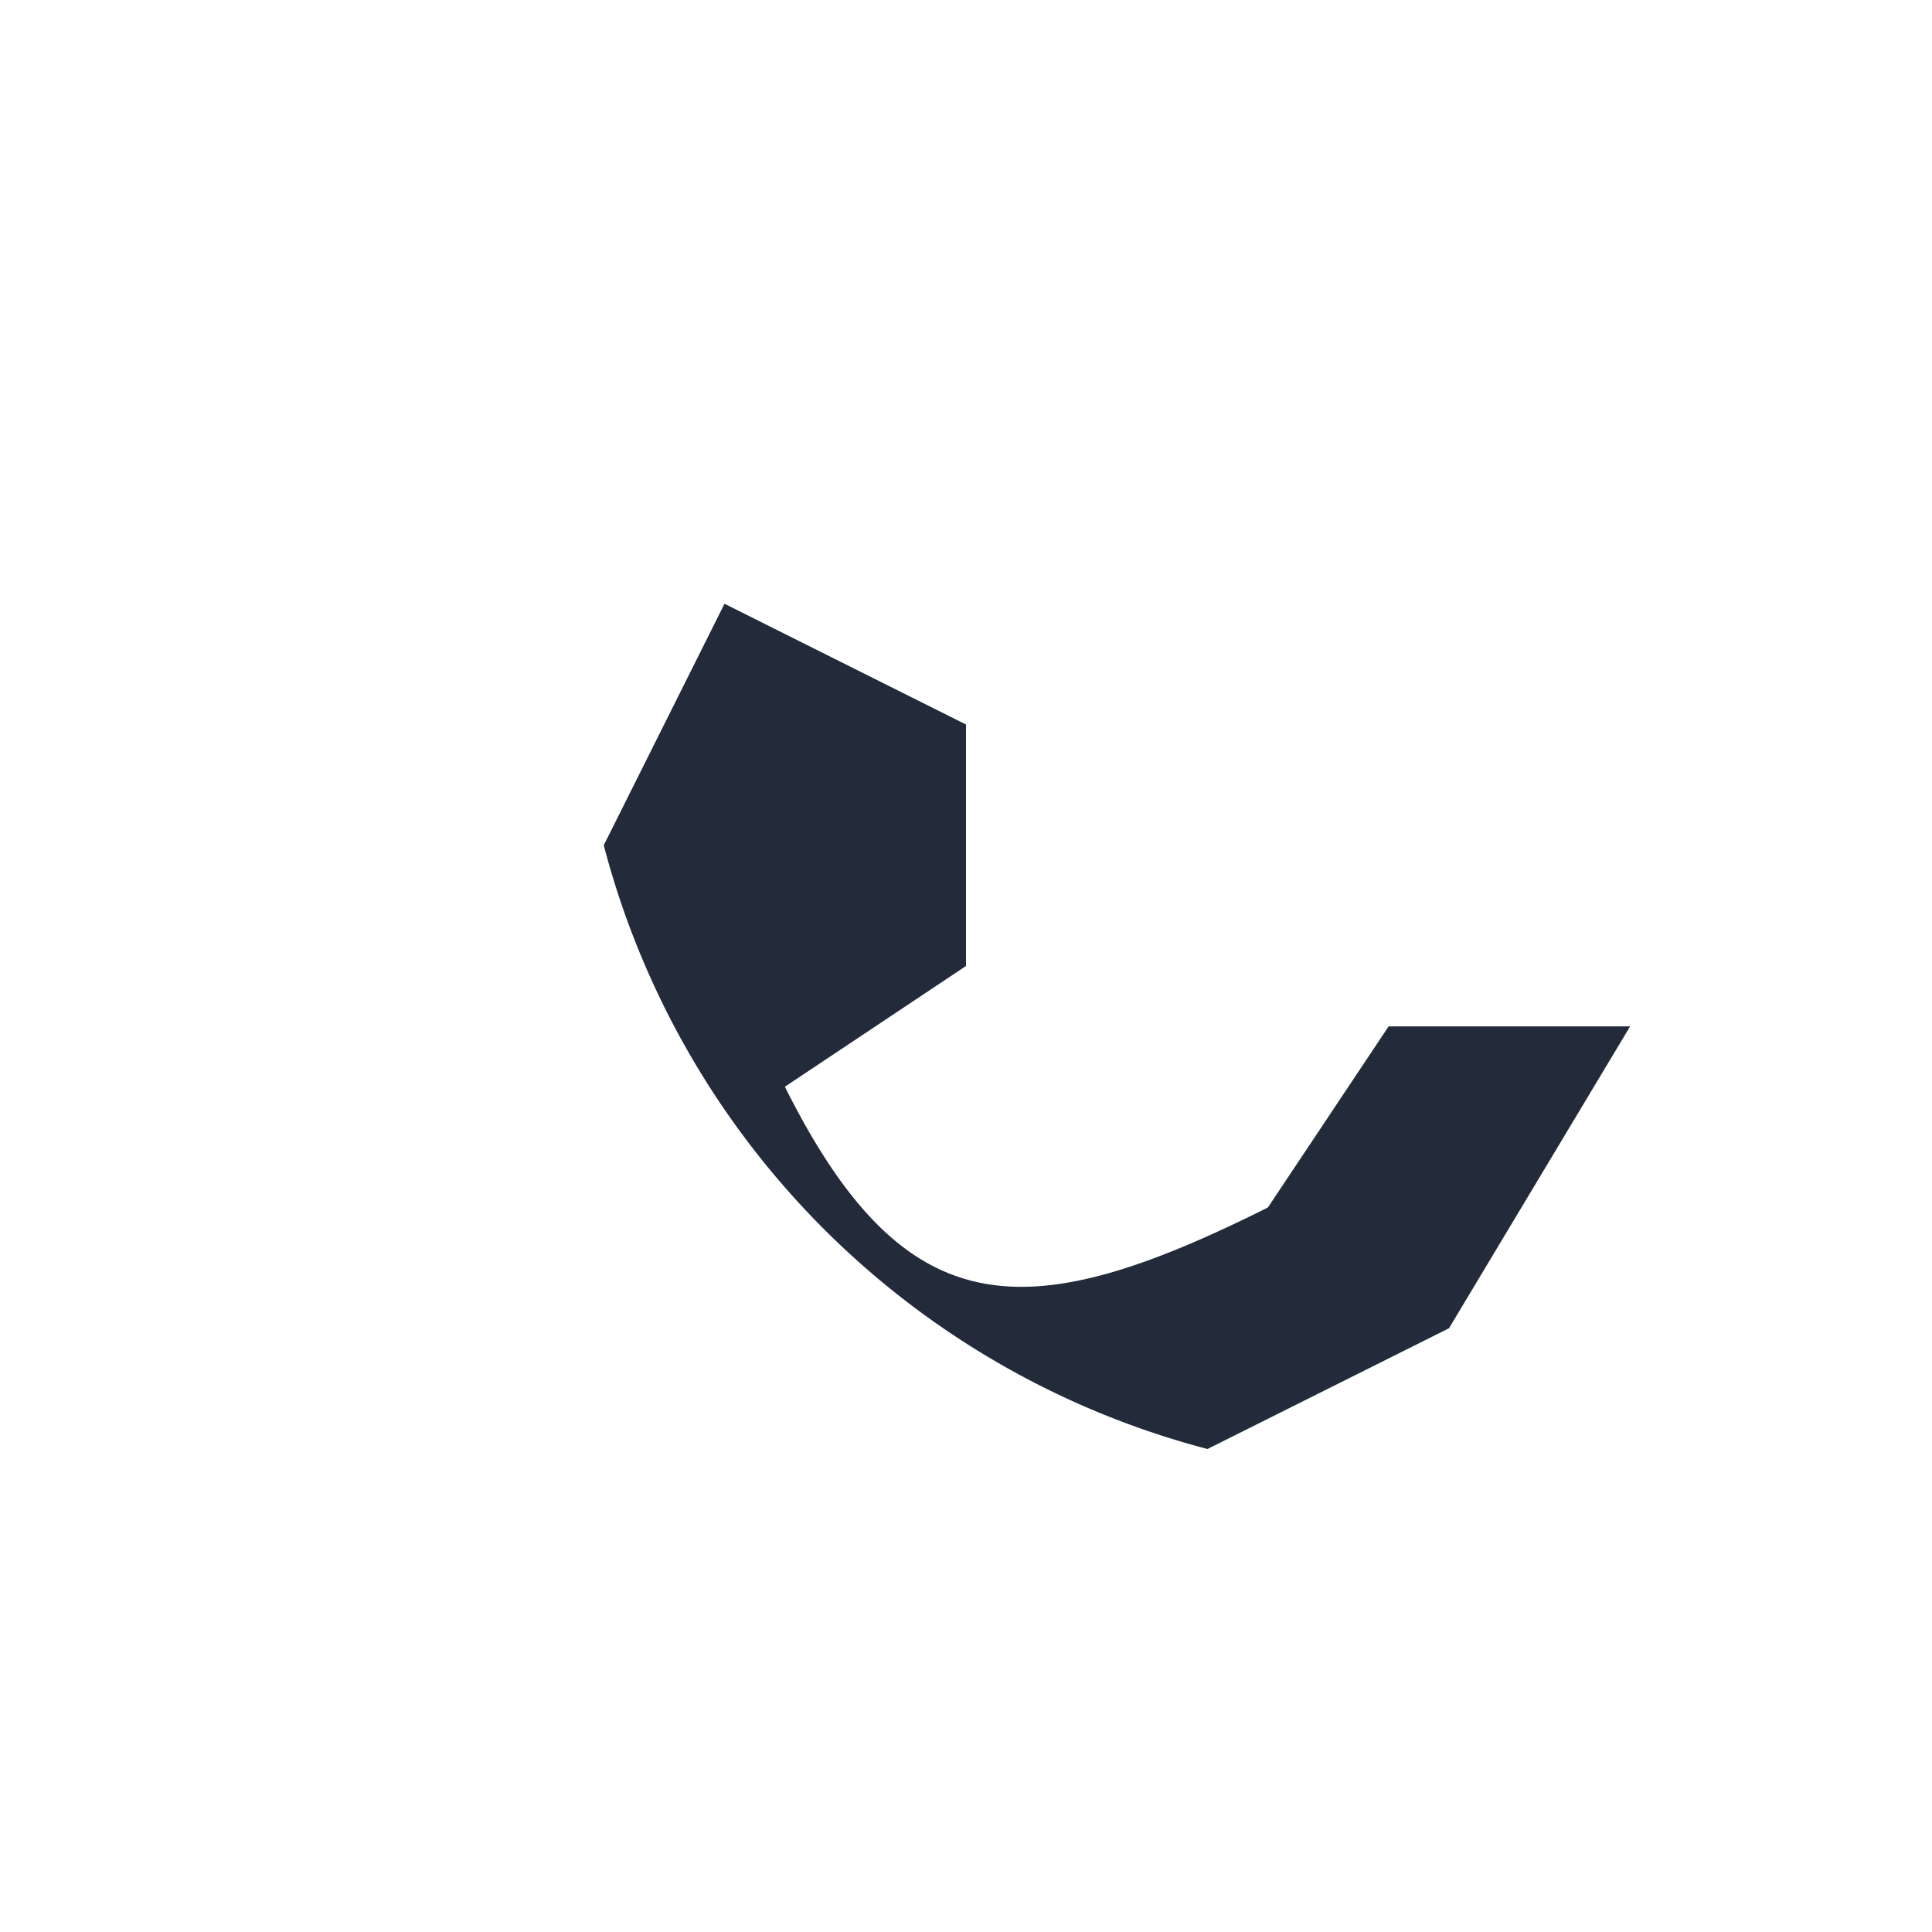 <?xml version="1.0" encoding="UTF-8"?>
<svg xmlns="http://www.w3.org/2000/svg" width="32" height="32" viewBox="0 0 32 32"><path d="M24 22l-4 2a14 14 0 01-10-10l2-4 4 2v4l-3 2c2 4 4 4 8 2l2-3h4z" fill="#232a3a"/></svg>